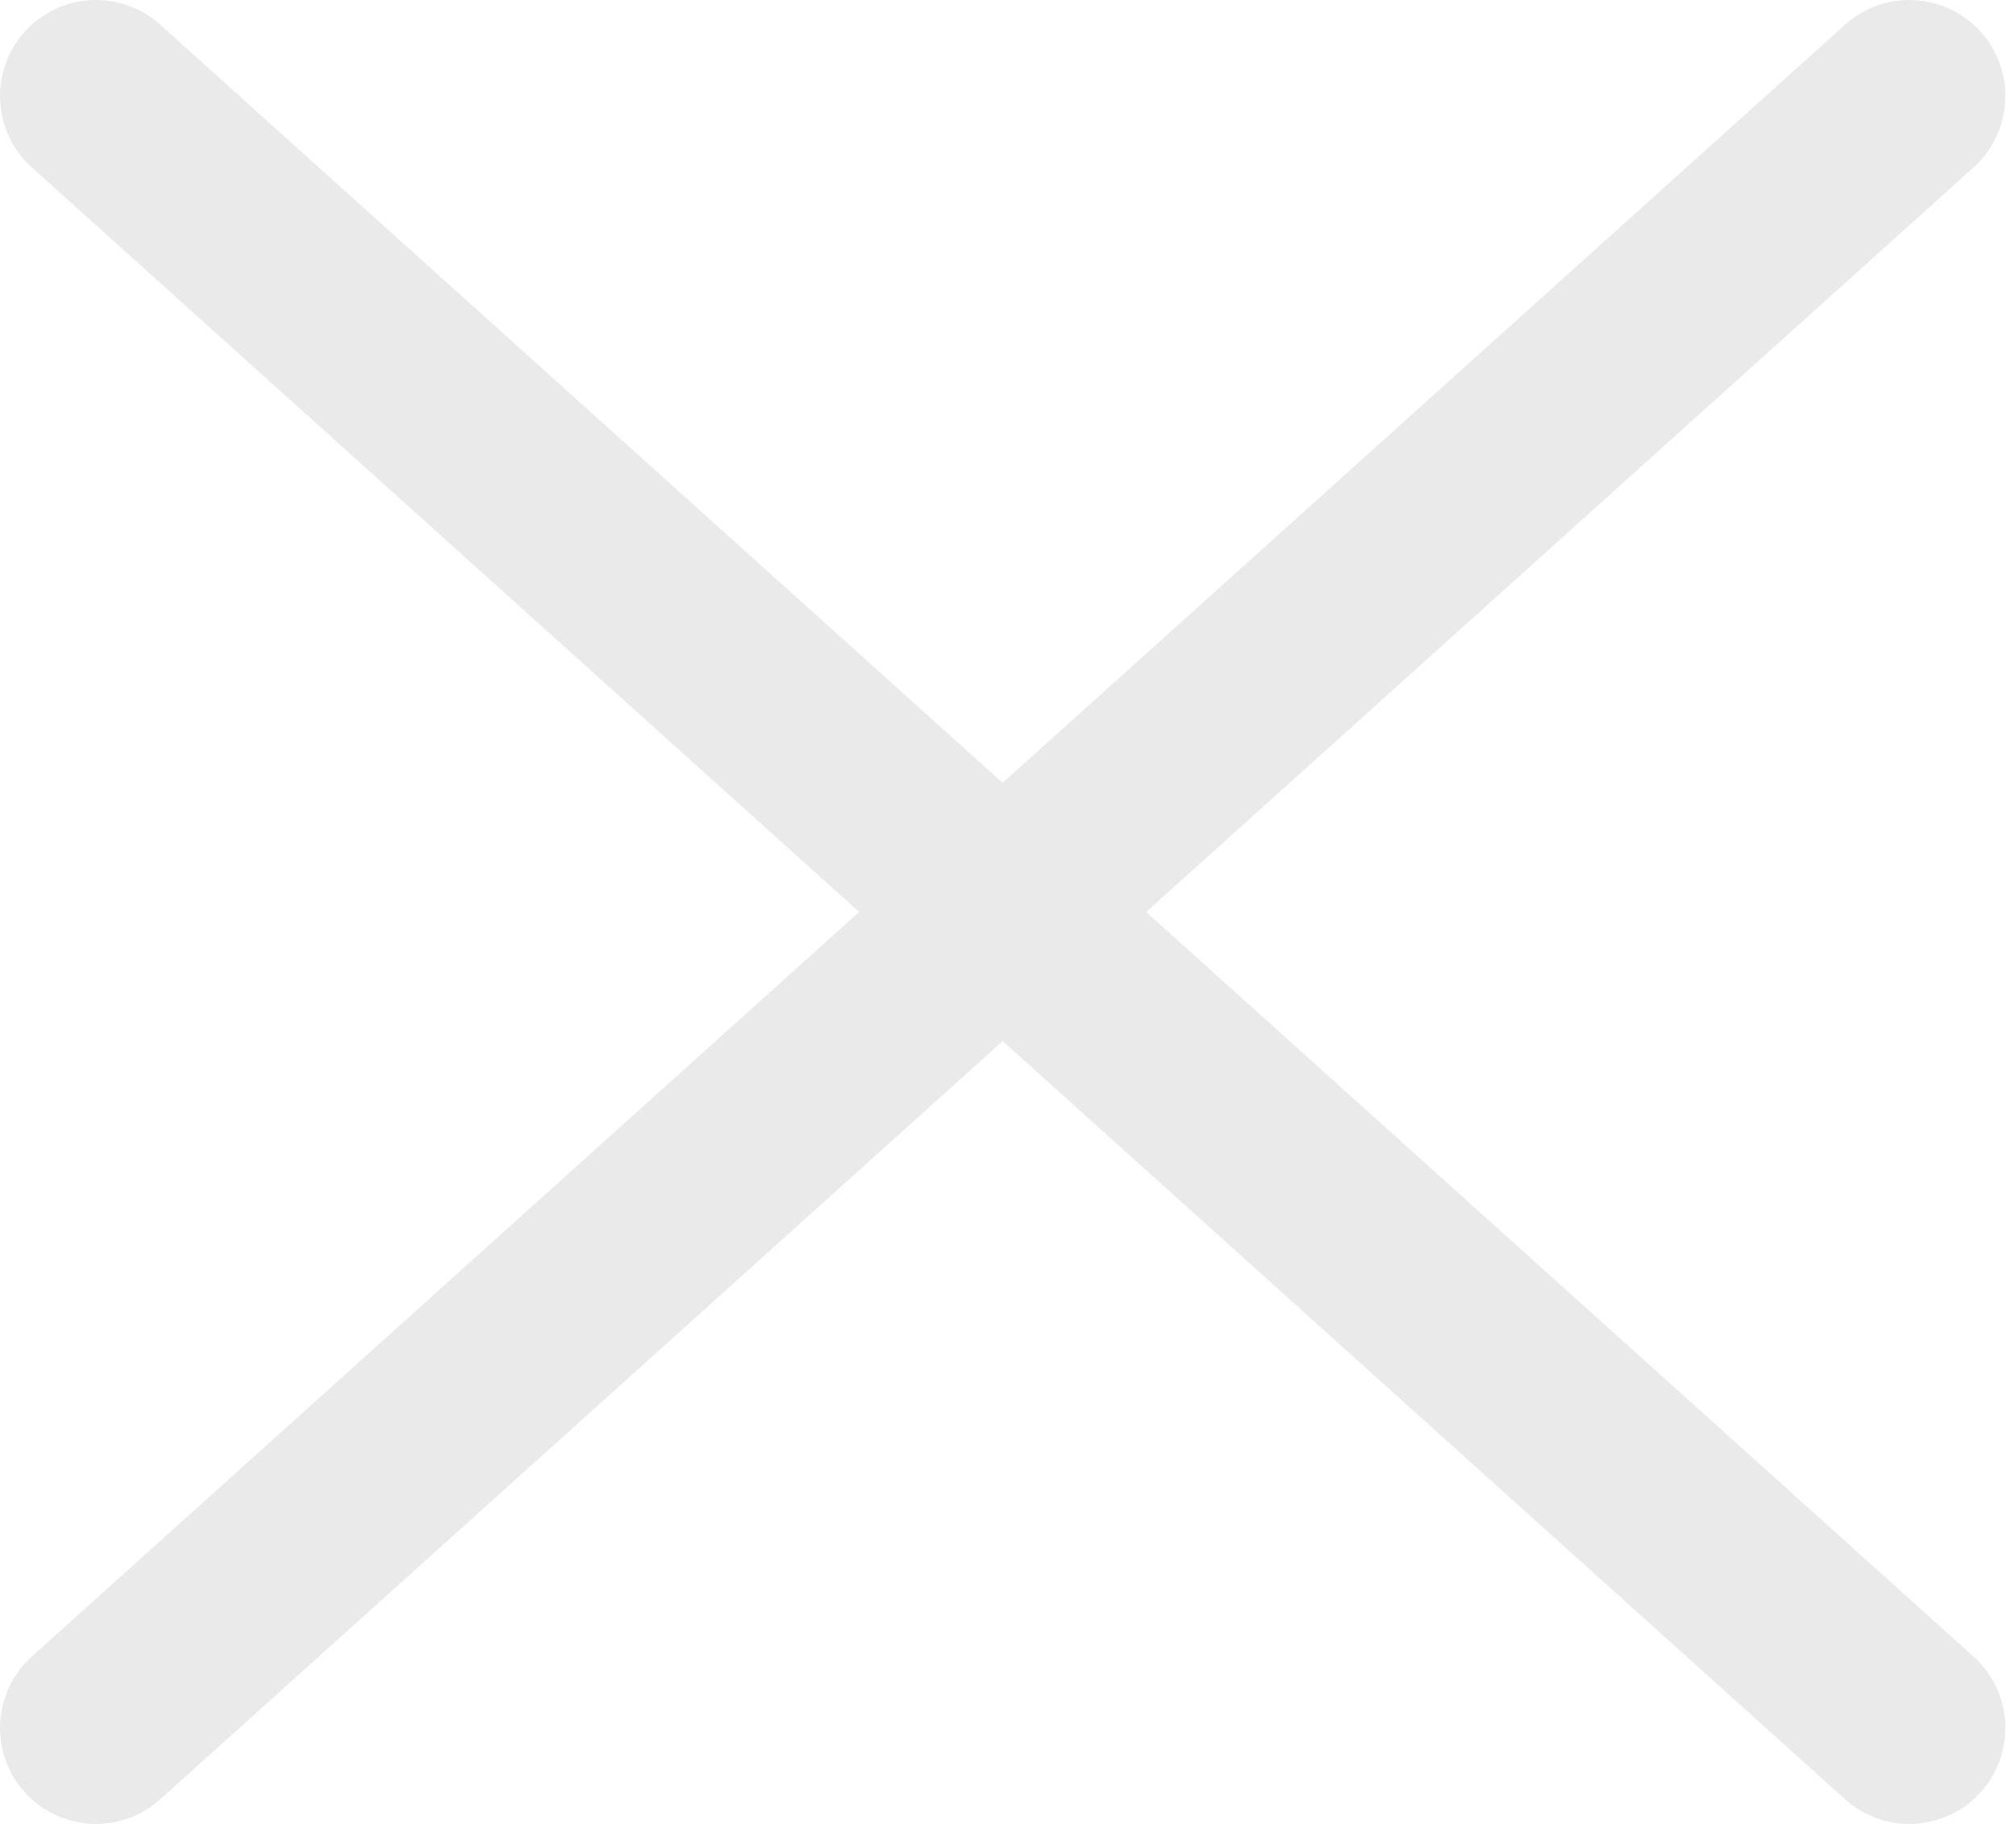 <?xml version="1.0" encoding="UTF-8"?> <svg xmlns="http://www.w3.org/2000/svg" width="21" height="19" viewBox="0 0 21 19" fill="none"><path d="M1 18L19.889 1" stroke="#EAEAEA" stroke-width="2" stroke-linecap="round"></path><path d="M19.889 18L1 1" stroke="#EAEAEA" stroke-width="2" stroke-linecap="round"></path></svg> 